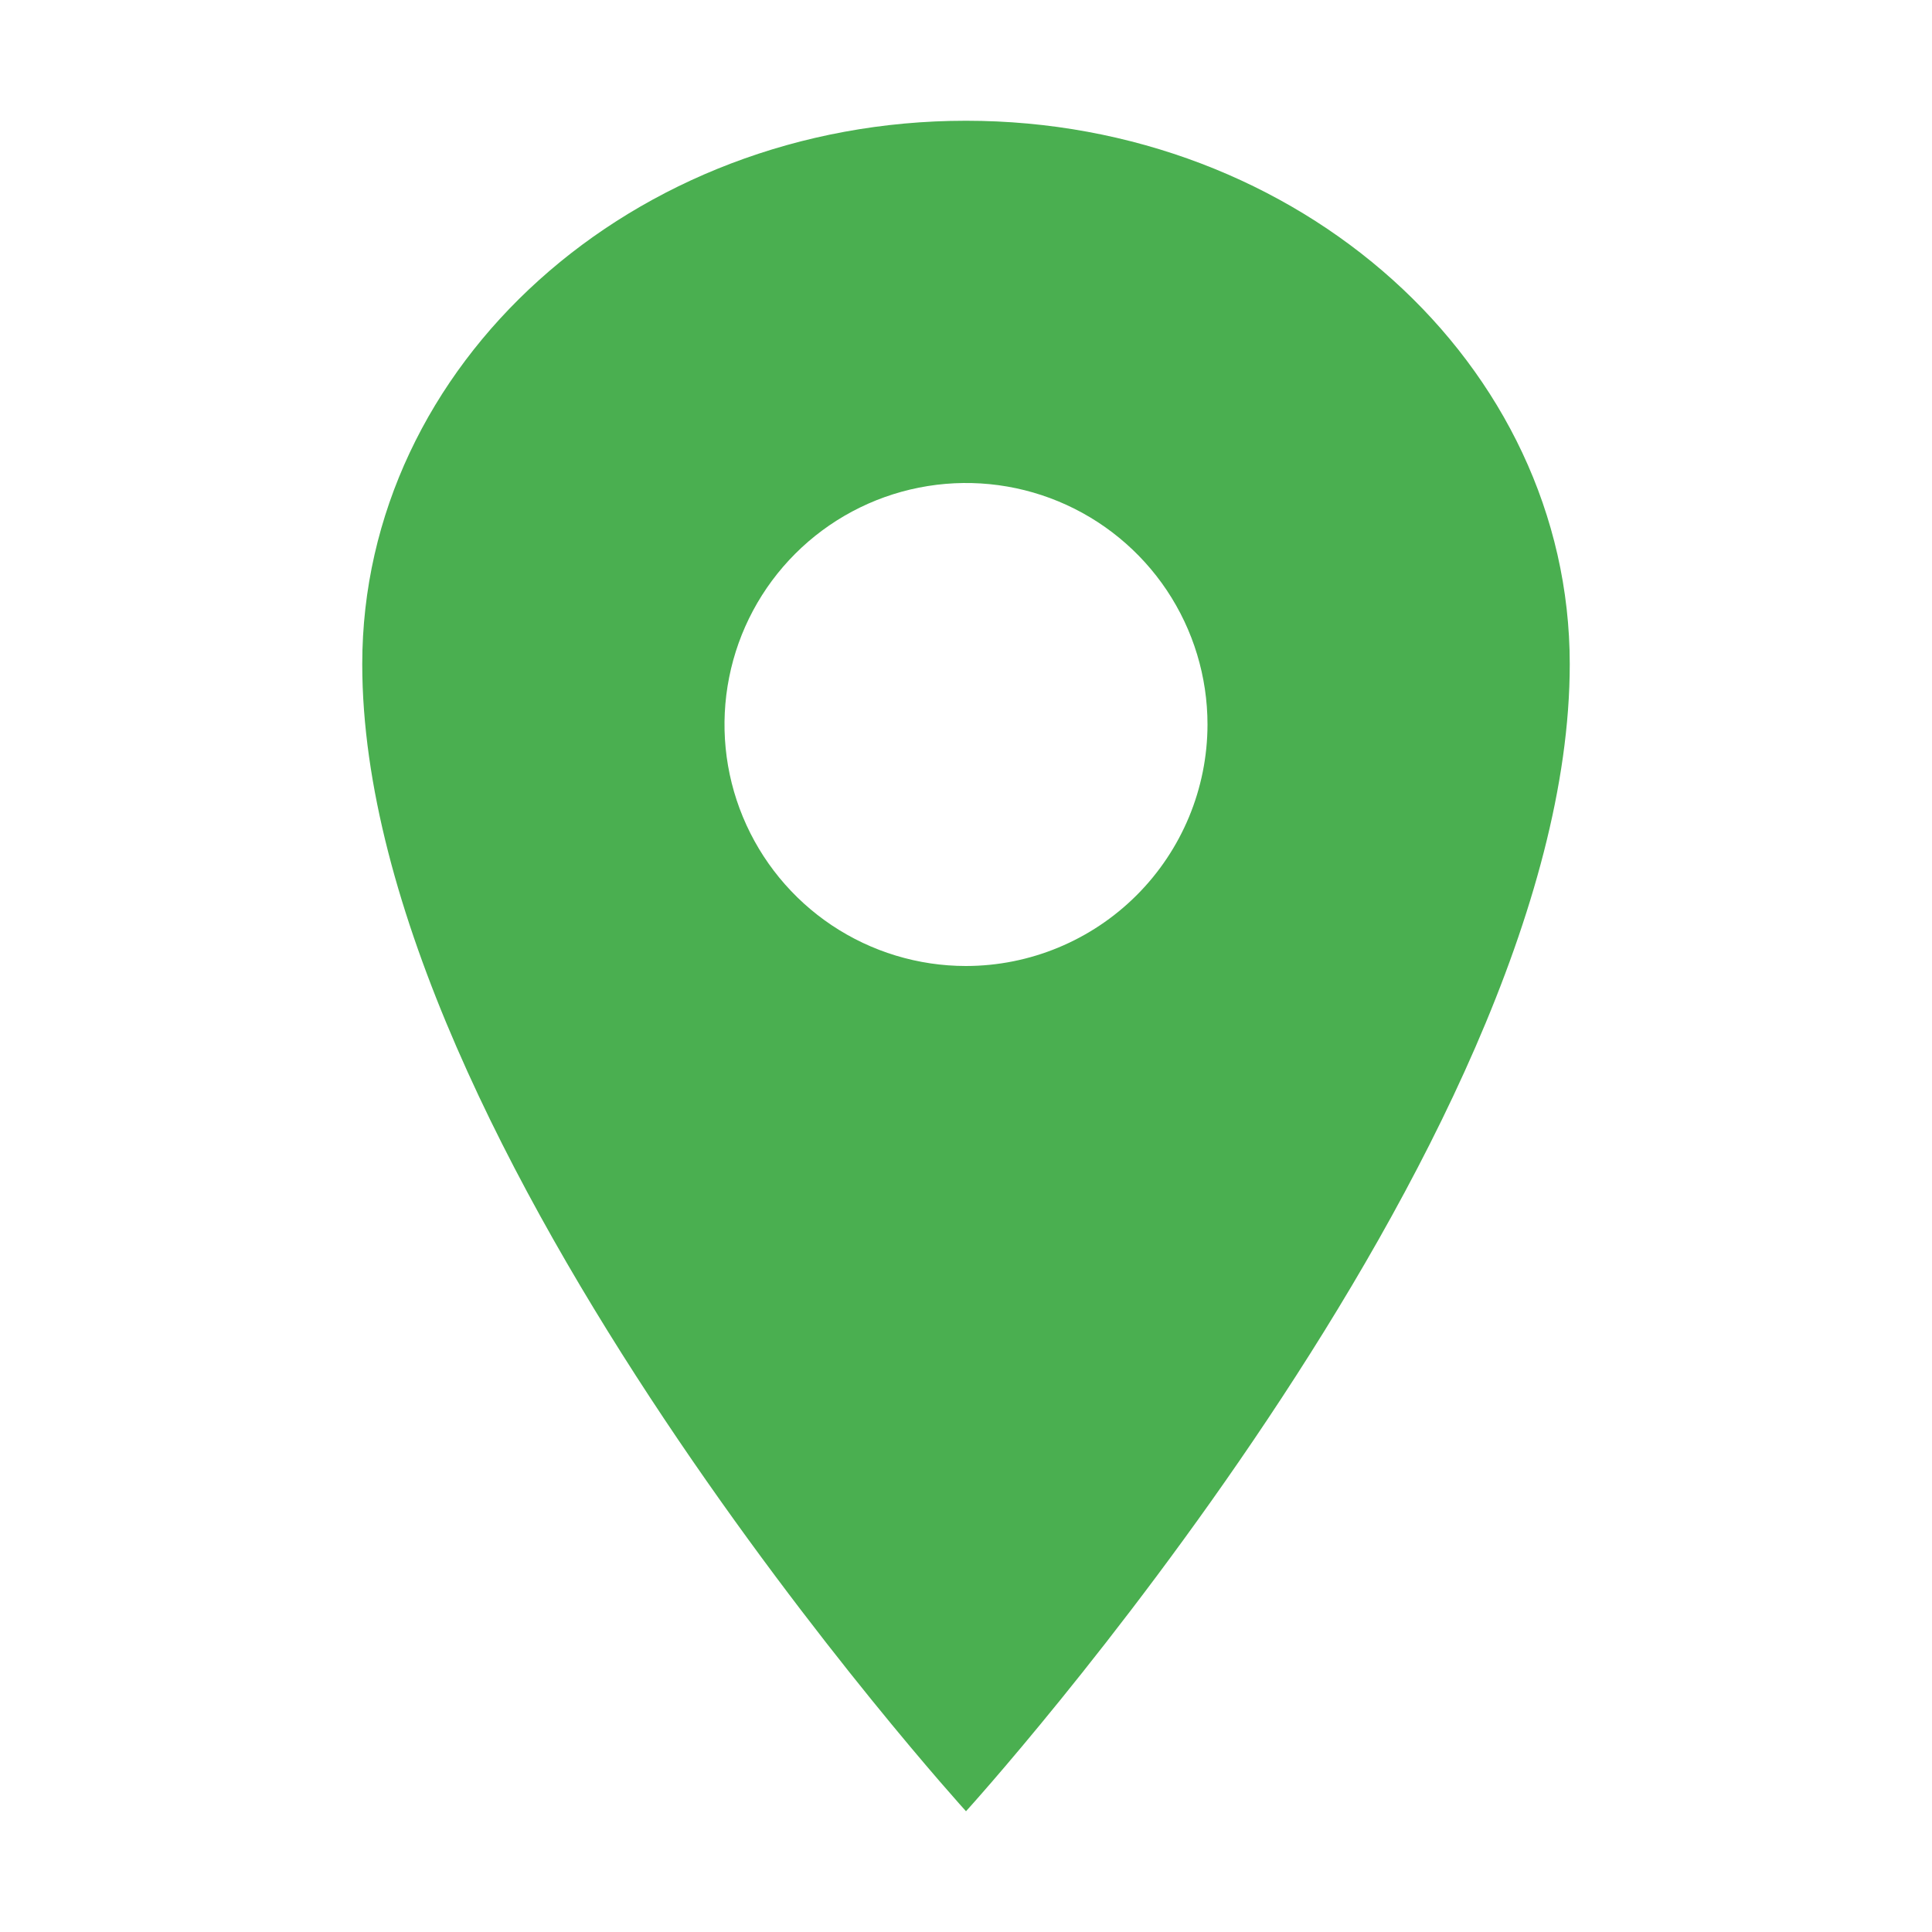 <?xml version="1.0" encoding="UTF-8"?> <svg xmlns="http://www.w3.org/2000/svg" width="64" height="64" viewBox="0 0 64 64" fill="none"><path d="M32 4C20.959 4 12 12.064 12 22C12 38 32 60 32 60C32 60 52 38 52 22C52 12.064 43.041 4 32 4ZM32 32C30.418 32 28.871 31.531 27.555 30.652C26.24 29.773 25.215 28.523 24.609 27.061C24.003 25.6 23.845 23.991 24.154 22.439C24.462 20.887 25.224 19.462 26.343 18.343C27.462 17.224 28.887 16.462 30.439 16.154C31.991 15.845 33.6 16.003 35.062 16.609C36.523 17.215 37.773 18.24 38.652 19.555C39.531 20.871 40 22.418 40 24C39.998 26.121 39.154 28.154 37.654 29.654C36.154 31.154 34.121 31.998 32 32Z" fill="#4AAF50"></path></svg> 